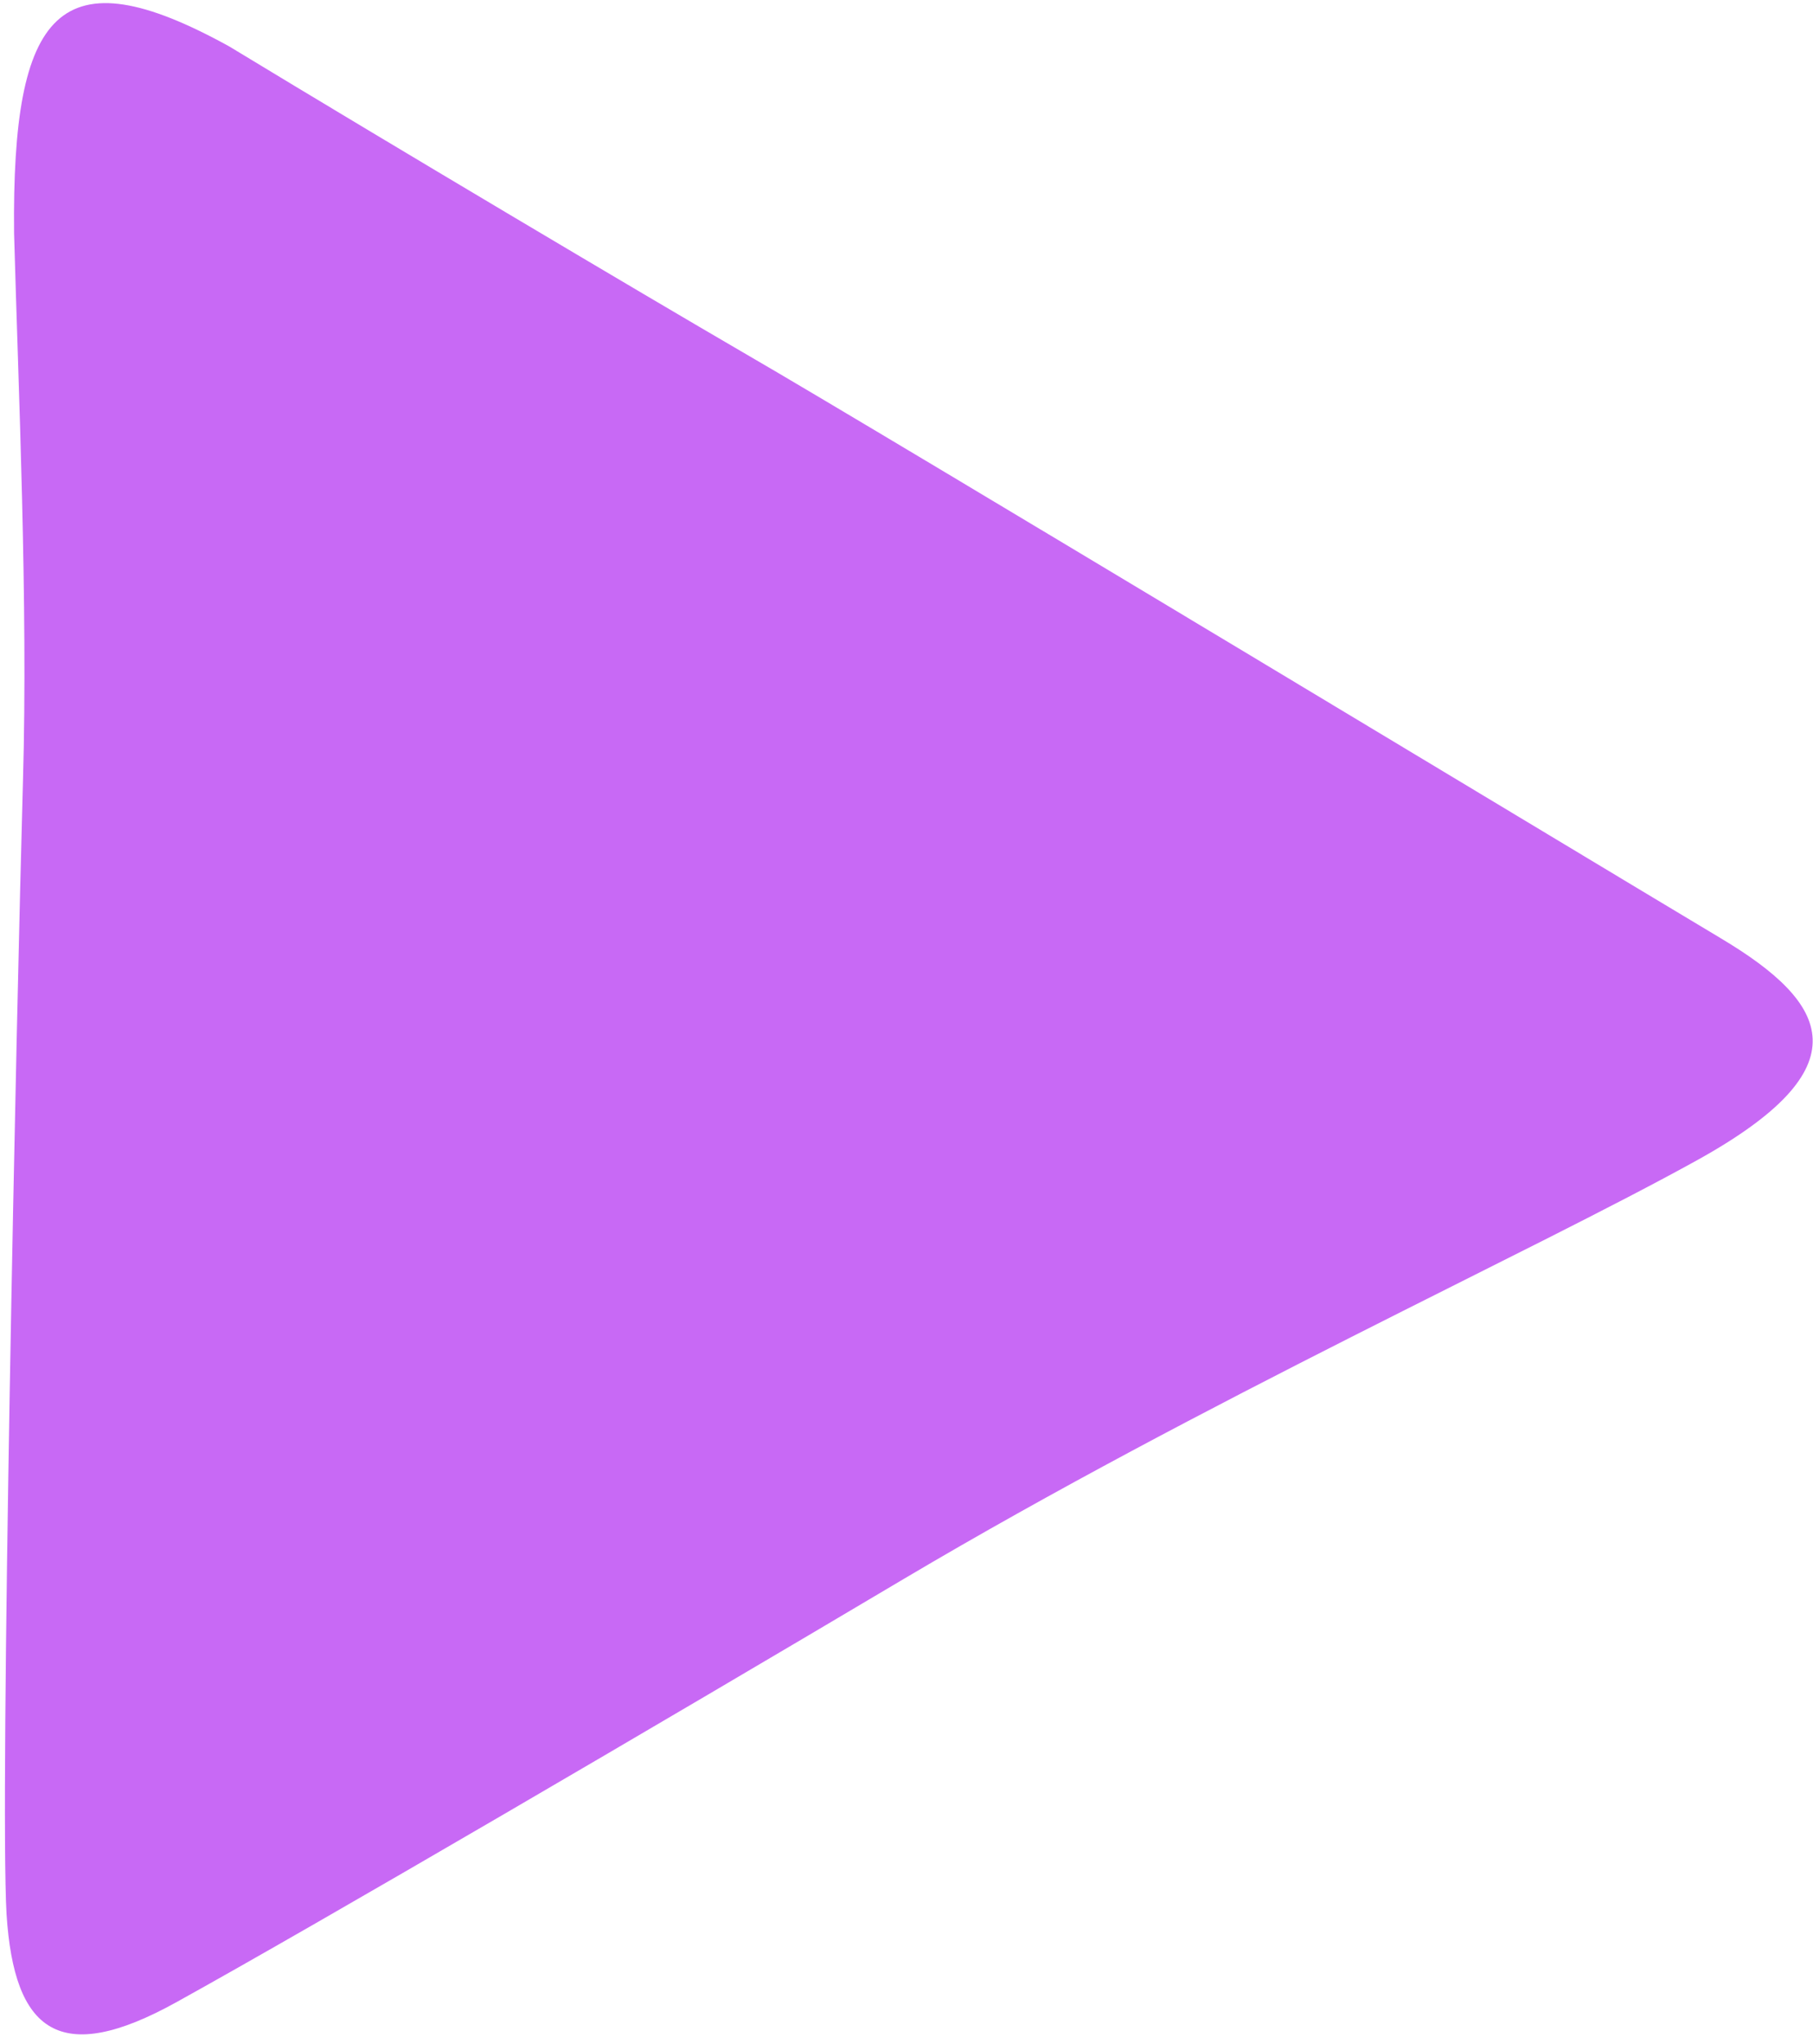 <svg width="181" height="204" viewBox="0 0 181 204" fill="none" xmlns="http://www.w3.org/2000/svg">
<path d="M1.405 23.271C1.831 38.758 2.809 60.19 2.293 77.957C1.644 100.973 -0.029 179.244 0.654 191.073C1.411 202.861 5.977 206.291 17.583 199.866C31.924 191.927 65.835 172.081 90.252 157.588C120.351 139.754 152.715 125.061 169.421 115.812C186.128 106.564 182.695 100.163 171.832 93.677C160.969 87.19 87.776 43.038 74.487 35.355C63.908 29.199 39.472 14.698 22.893 4.638C5.933 -4.724 1.177 0.936 1.405 23.271Z" fill="#C869F5"/>
</svg>
